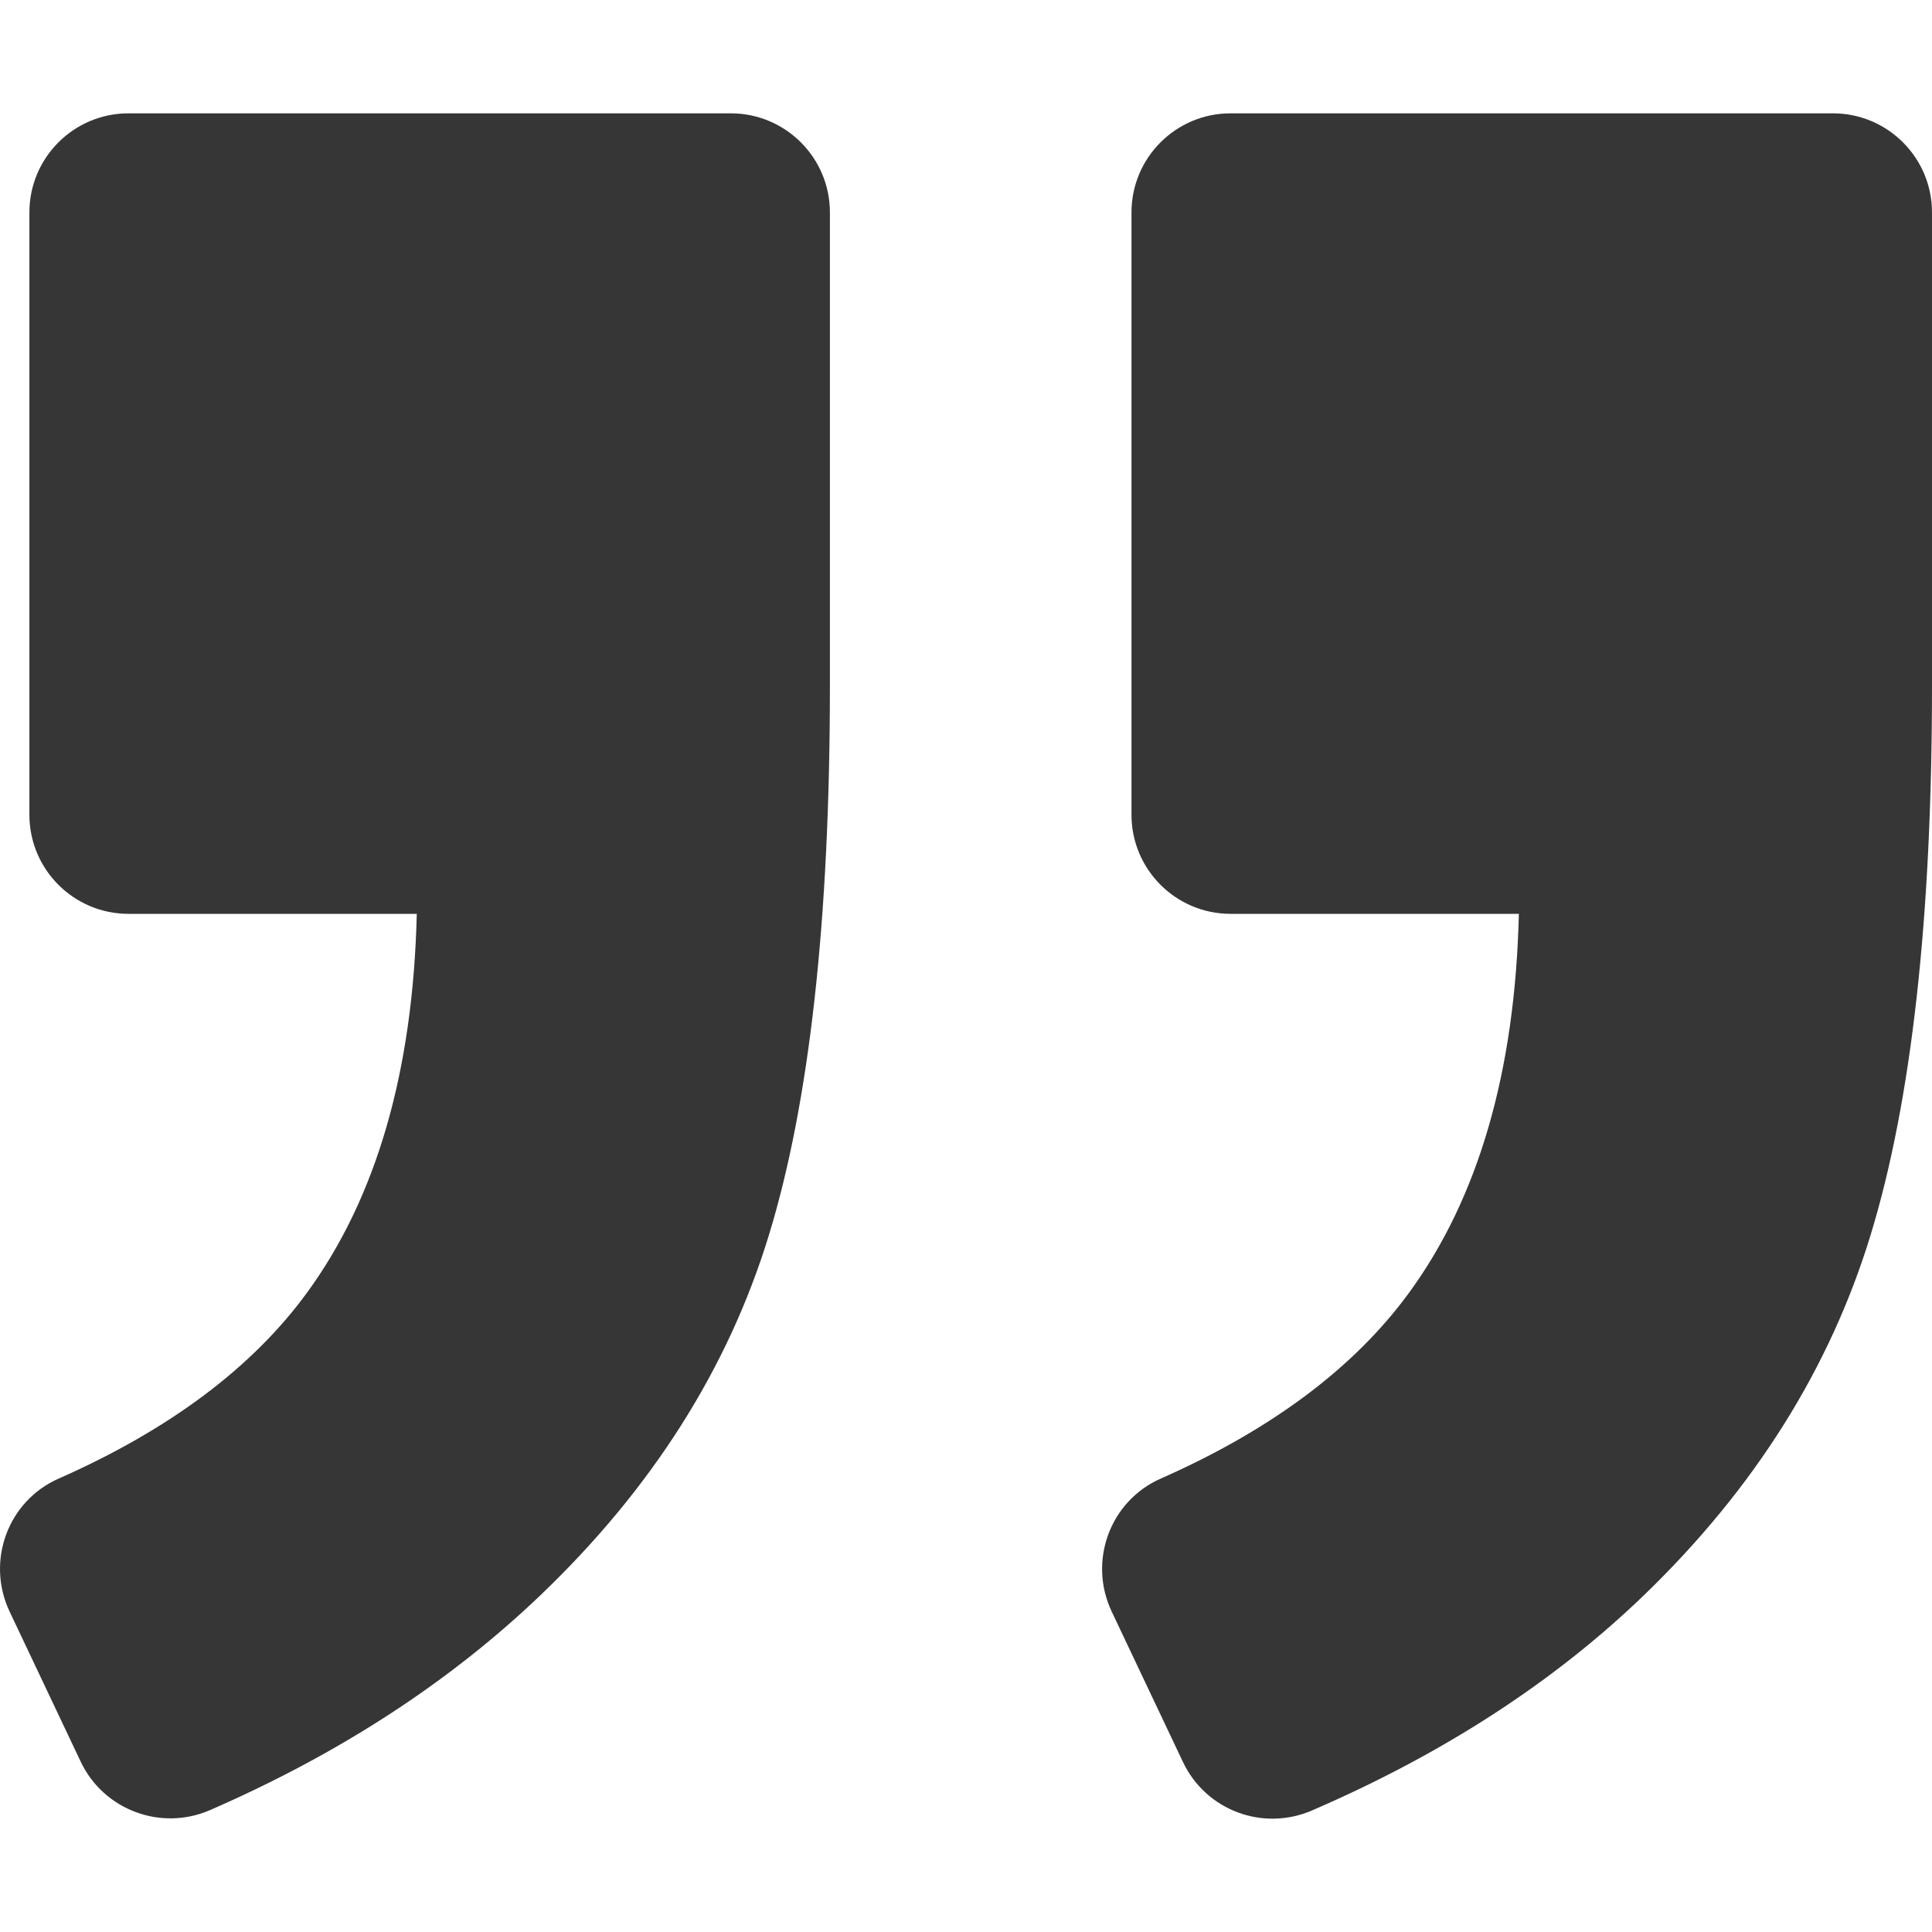 <?xml version="1.0"?>
<svg xmlns="http://www.w3.org/2000/svg" xmlns:xlink="http://www.w3.org/1999/xlink" version="1.1" id="Capa_1" x="0px" y="0px" width="512px" height="512px" viewBox="0 0 975.036 975.036" style="enable-background:new 0 0 975.036 975.036;" xml:space="preserve"><g><g>
	<path d="M925.036,57.197h-304c-27.6,0-50,22.4-50,50v304c0,27.601,22.4,50,50,50h145.5c-1.9,79.601-20.4,143.3-55.4,191.2   c-27.6,37.8-69.399,69.1-125.3,93.8c-25.7,11.3-36.8,41.7-24.8,67.101l36,76c11.6,24.399,40.3,35.1,65.1,24.399   c66.2-28.6,122.101-64.8,167.7-108.8c55.601-53.7,93.7-114.3,114.3-181.9c20.601-67.6,30.9-159.8,30.9-276.8v-239   C975.036,79.598,952.635,57.197,925.036,57.197z" data-original="#000000" class="active-path" data-old_color="#000000" fill="#363636"/>
	<path d="M106.036,913.497c65.4-28.5,121-64.699,166.9-108.6c56.1-53.7,94.4-114.1,115-181.2c20.6-67.1,30.899-159.6,30.899-277.5   v-239c0-27.6-22.399-50-50-50h-304c-27.6,0-50,22.4-50,50v304c0,27.601,22.4,50,50,50h145.5c-1.9,79.601-20.4,143.3-55.4,191.2   c-27.6,37.8-69.4,69.1-125.3,93.8c-25.7,11.3-36.8,41.7-24.8,67.101l35.9,75.8C52.336,913.497,81.236,924.298,106.036,913.497z" data-original="#000000" class="active-path" data-old_color="#000000" fill="#363636"/>
</g></g> </svg>

